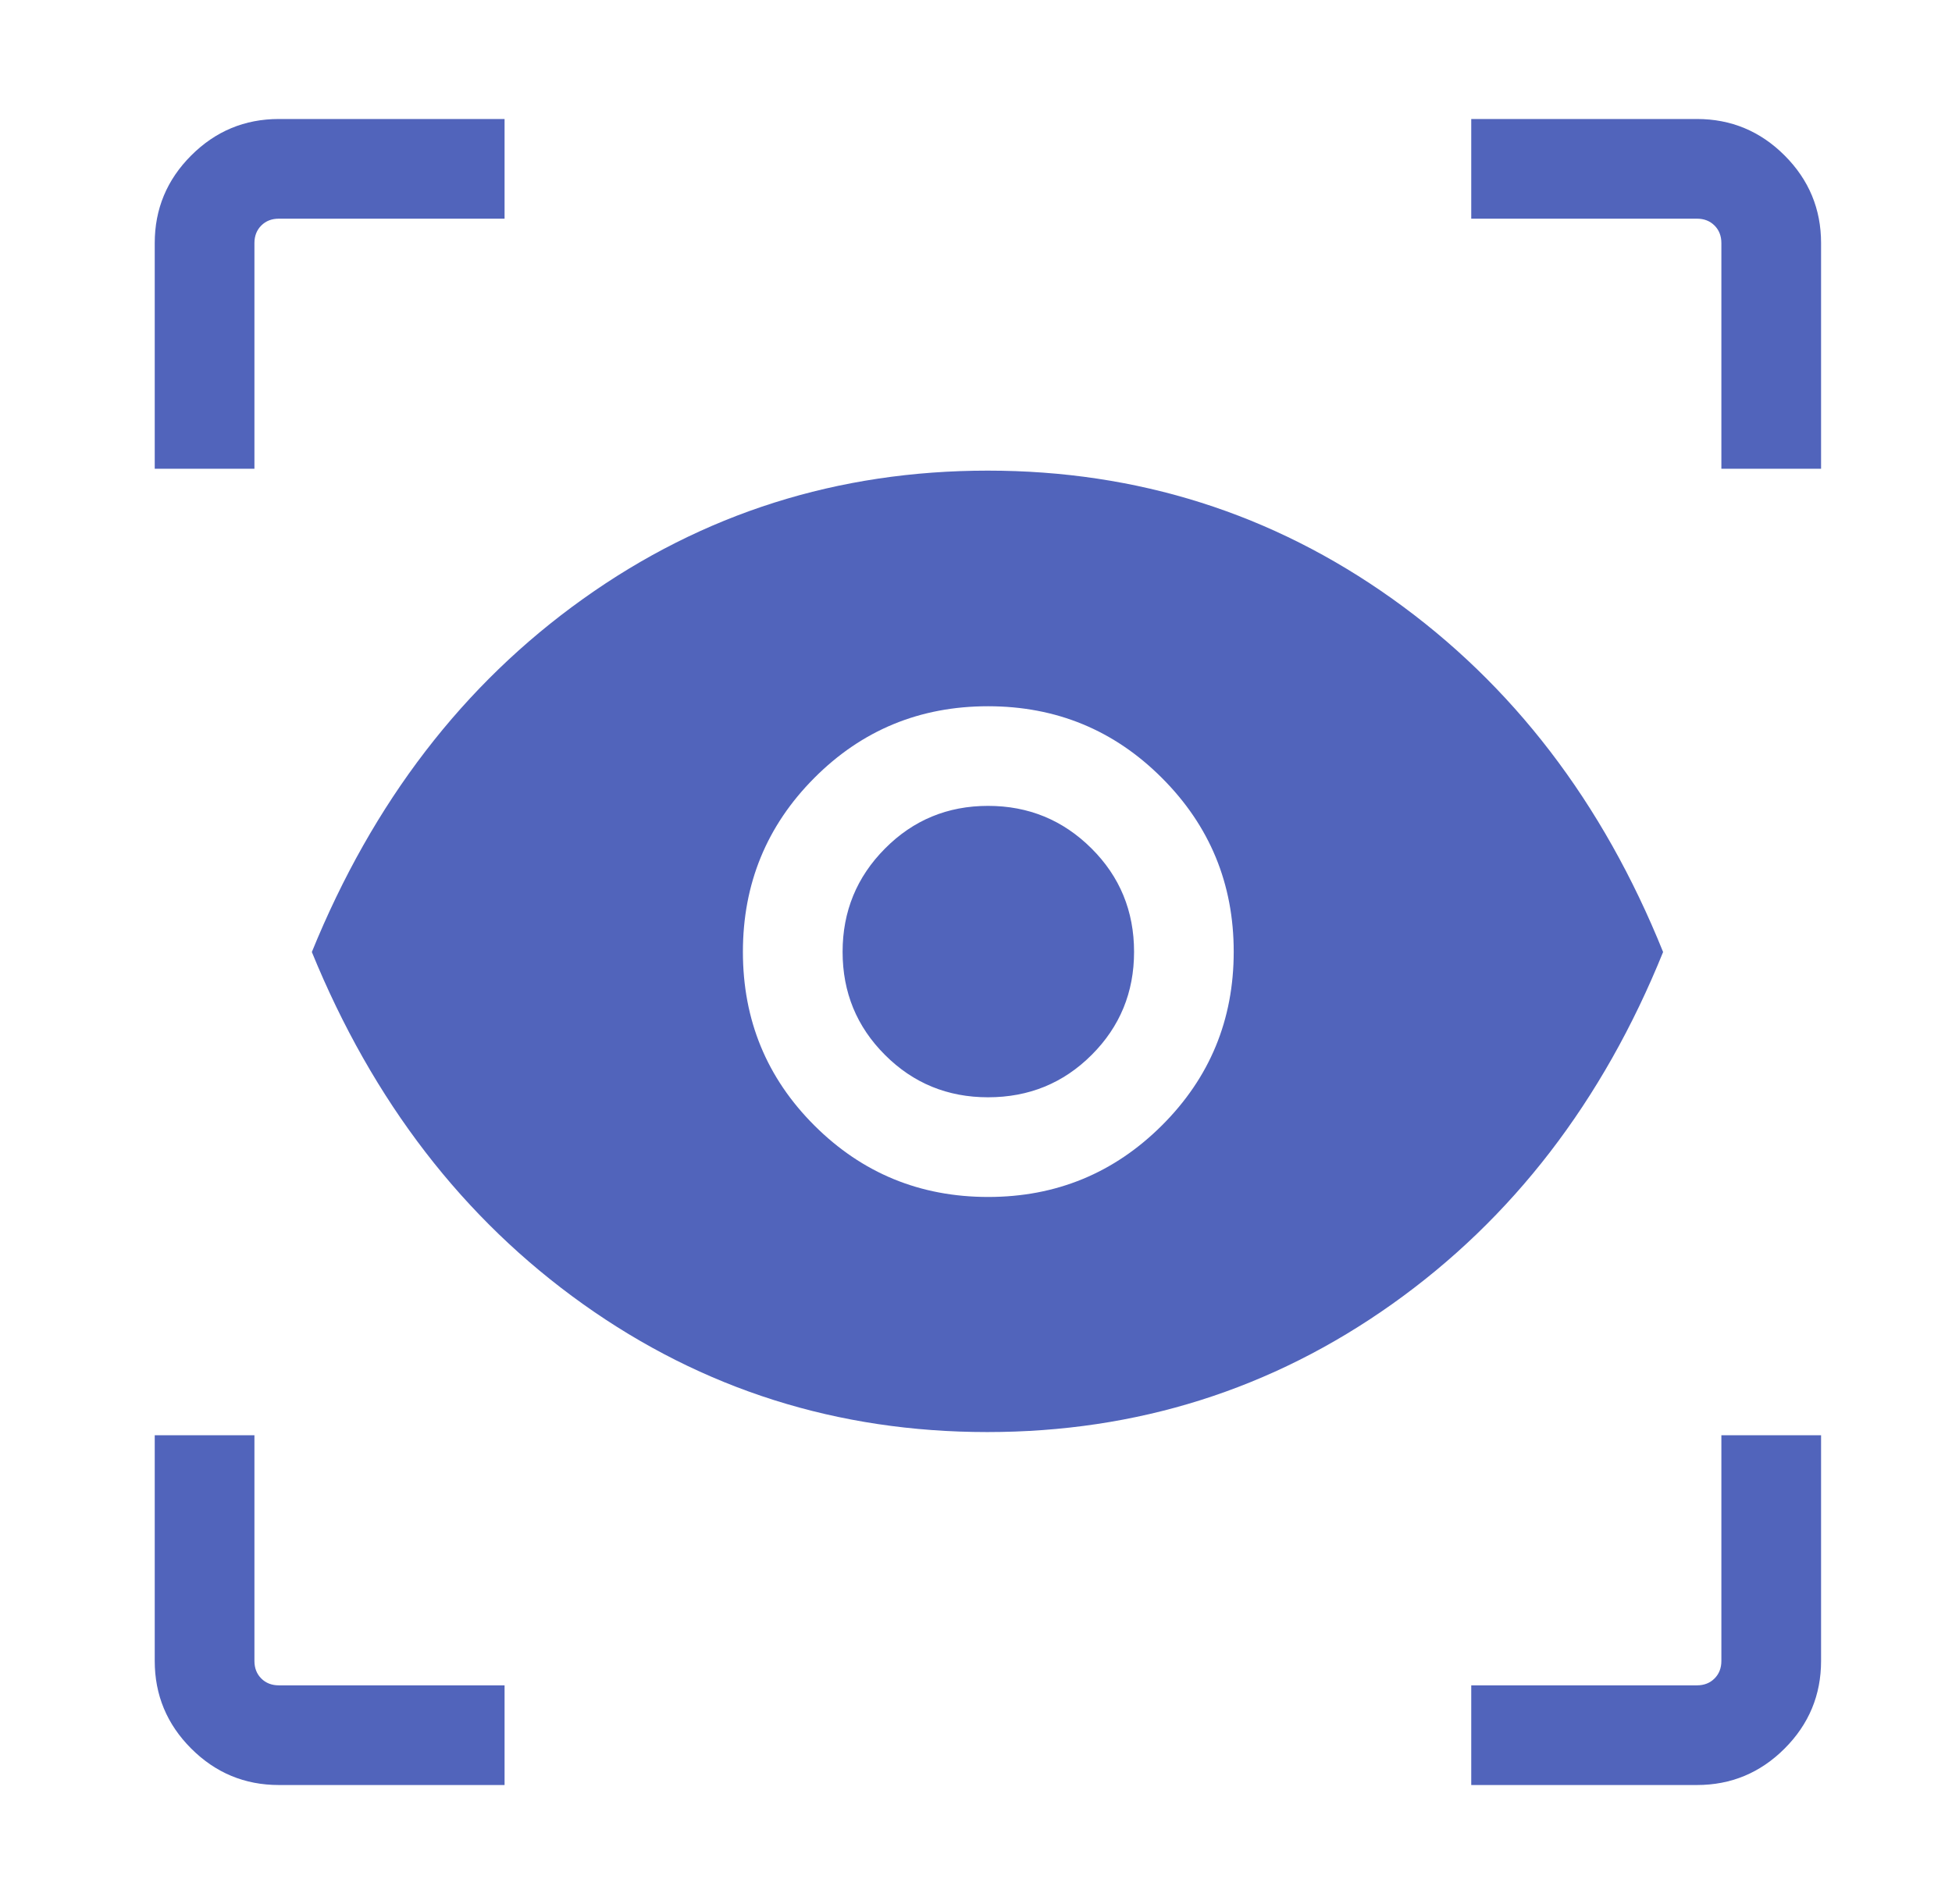 <svg xmlns="http://www.w3.org/2000/svg" fill="none" viewBox="0 0 41 40" height="40" width="41">
<mask height="40" width="41" y="0" x="0" maskUnits="userSpaceOnUse" style="mask-type:alpha" id="mask0_2201_1295">
<rect fill="#D9D9D9" height="40" width="40" x="0.75"></rect>
</mask>
<g mask="url(#mask0_2201_1295)">
<path fill="#5164BB" d="M10.598 37.5H5.857C5.141 37.5 4.527 37.245 4.016 36.734C3.505 36.223 3.25 35.609 3.25 34.893V30.152H5.344V34.893C5.344 35.043 5.392 35.166 5.488 35.262C5.584 35.358 5.707 35.406 5.857 35.406H10.598V37.5ZM30.902 37.5V35.406H35.643C35.793 35.406 35.916 35.358 36.012 35.262C36.108 35.166 36.156 35.043 36.156 34.893V30.152H38.25V34.893C38.25 35.609 37.995 36.223 37.484 36.734C36.973 37.245 36.359 37.5 35.643 37.5H30.902ZM20.737 30.085C17.593 30.085 14.762 29.189 12.246 27.397C9.73 25.604 7.832 23.139 6.55 20C7.832 16.85 9.73 14.377 12.247 12.581C14.763 10.785 17.596 9.887 20.747 9.887C23.892 9.887 26.725 10.785 29.246 12.581C31.767 14.377 33.663 16.85 34.932 20C33.663 23.139 31.765 25.604 29.24 27.397C26.715 29.189 23.881 30.085 20.737 30.085ZM20.756 25.146C22.183 25.146 23.4 24.645 24.405 23.643C25.411 22.64 25.913 21.424 25.913 19.994C25.913 18.567 25.411 17.35 24.407 16.345C23.403 15.339 22.185 14.837 20.753 14.837C19.32 14.837 18.104 15.339 17.104 16.343C16.104 17.347 15.604 18.565 15.604 19.997C15.604 21.43 16.105 22.646 17.107 23.646C18.11 24.646 19.326 25.146 20.756 25.146ZM20.753 23.052C19.903 23.052 19.181 22.756 18.588 22.162C17.994 21.569 17.698 20.847 17.698 19.997C17.698 19.148 17.994 18.425 18.588 17.827C19.181 17.229 19.903 16.93 20.753 16.93C21.602 16.93 22.325 17.227 22.923 17.821C23.521 18.415 23.82 19.14 23.82 19.997C23.82 20.847 23.523 21.569 22.929 22.162C22.335 22.756 21.61 23.052 20.753 23.052ZM3.25 9.848V5.107C3.25 4.391 3.505 3.777 4.016 3.266C4.527 2.755 5.141 2.5 5.857 2.5H10.598V4.594H5.857C5.707 4.594 5.584 4.642 5.488 4.738C5.392 4.834 5.344 4.957 5.344 5.107V9.848H3.25ZM36.156 9.848V5.107C36.156 4.957 36.108 4.834 36.012 4.738C35.916 4.642 35.793 4.594 35.643 4.594H30.902V2.5H35.643C36.359 2.5 36.973 2.755 37.484 3.266C37.995 3.777 38.25 4.391 38.25 5.107V9.848H36.156Z"></path>
</g>
</svg>
